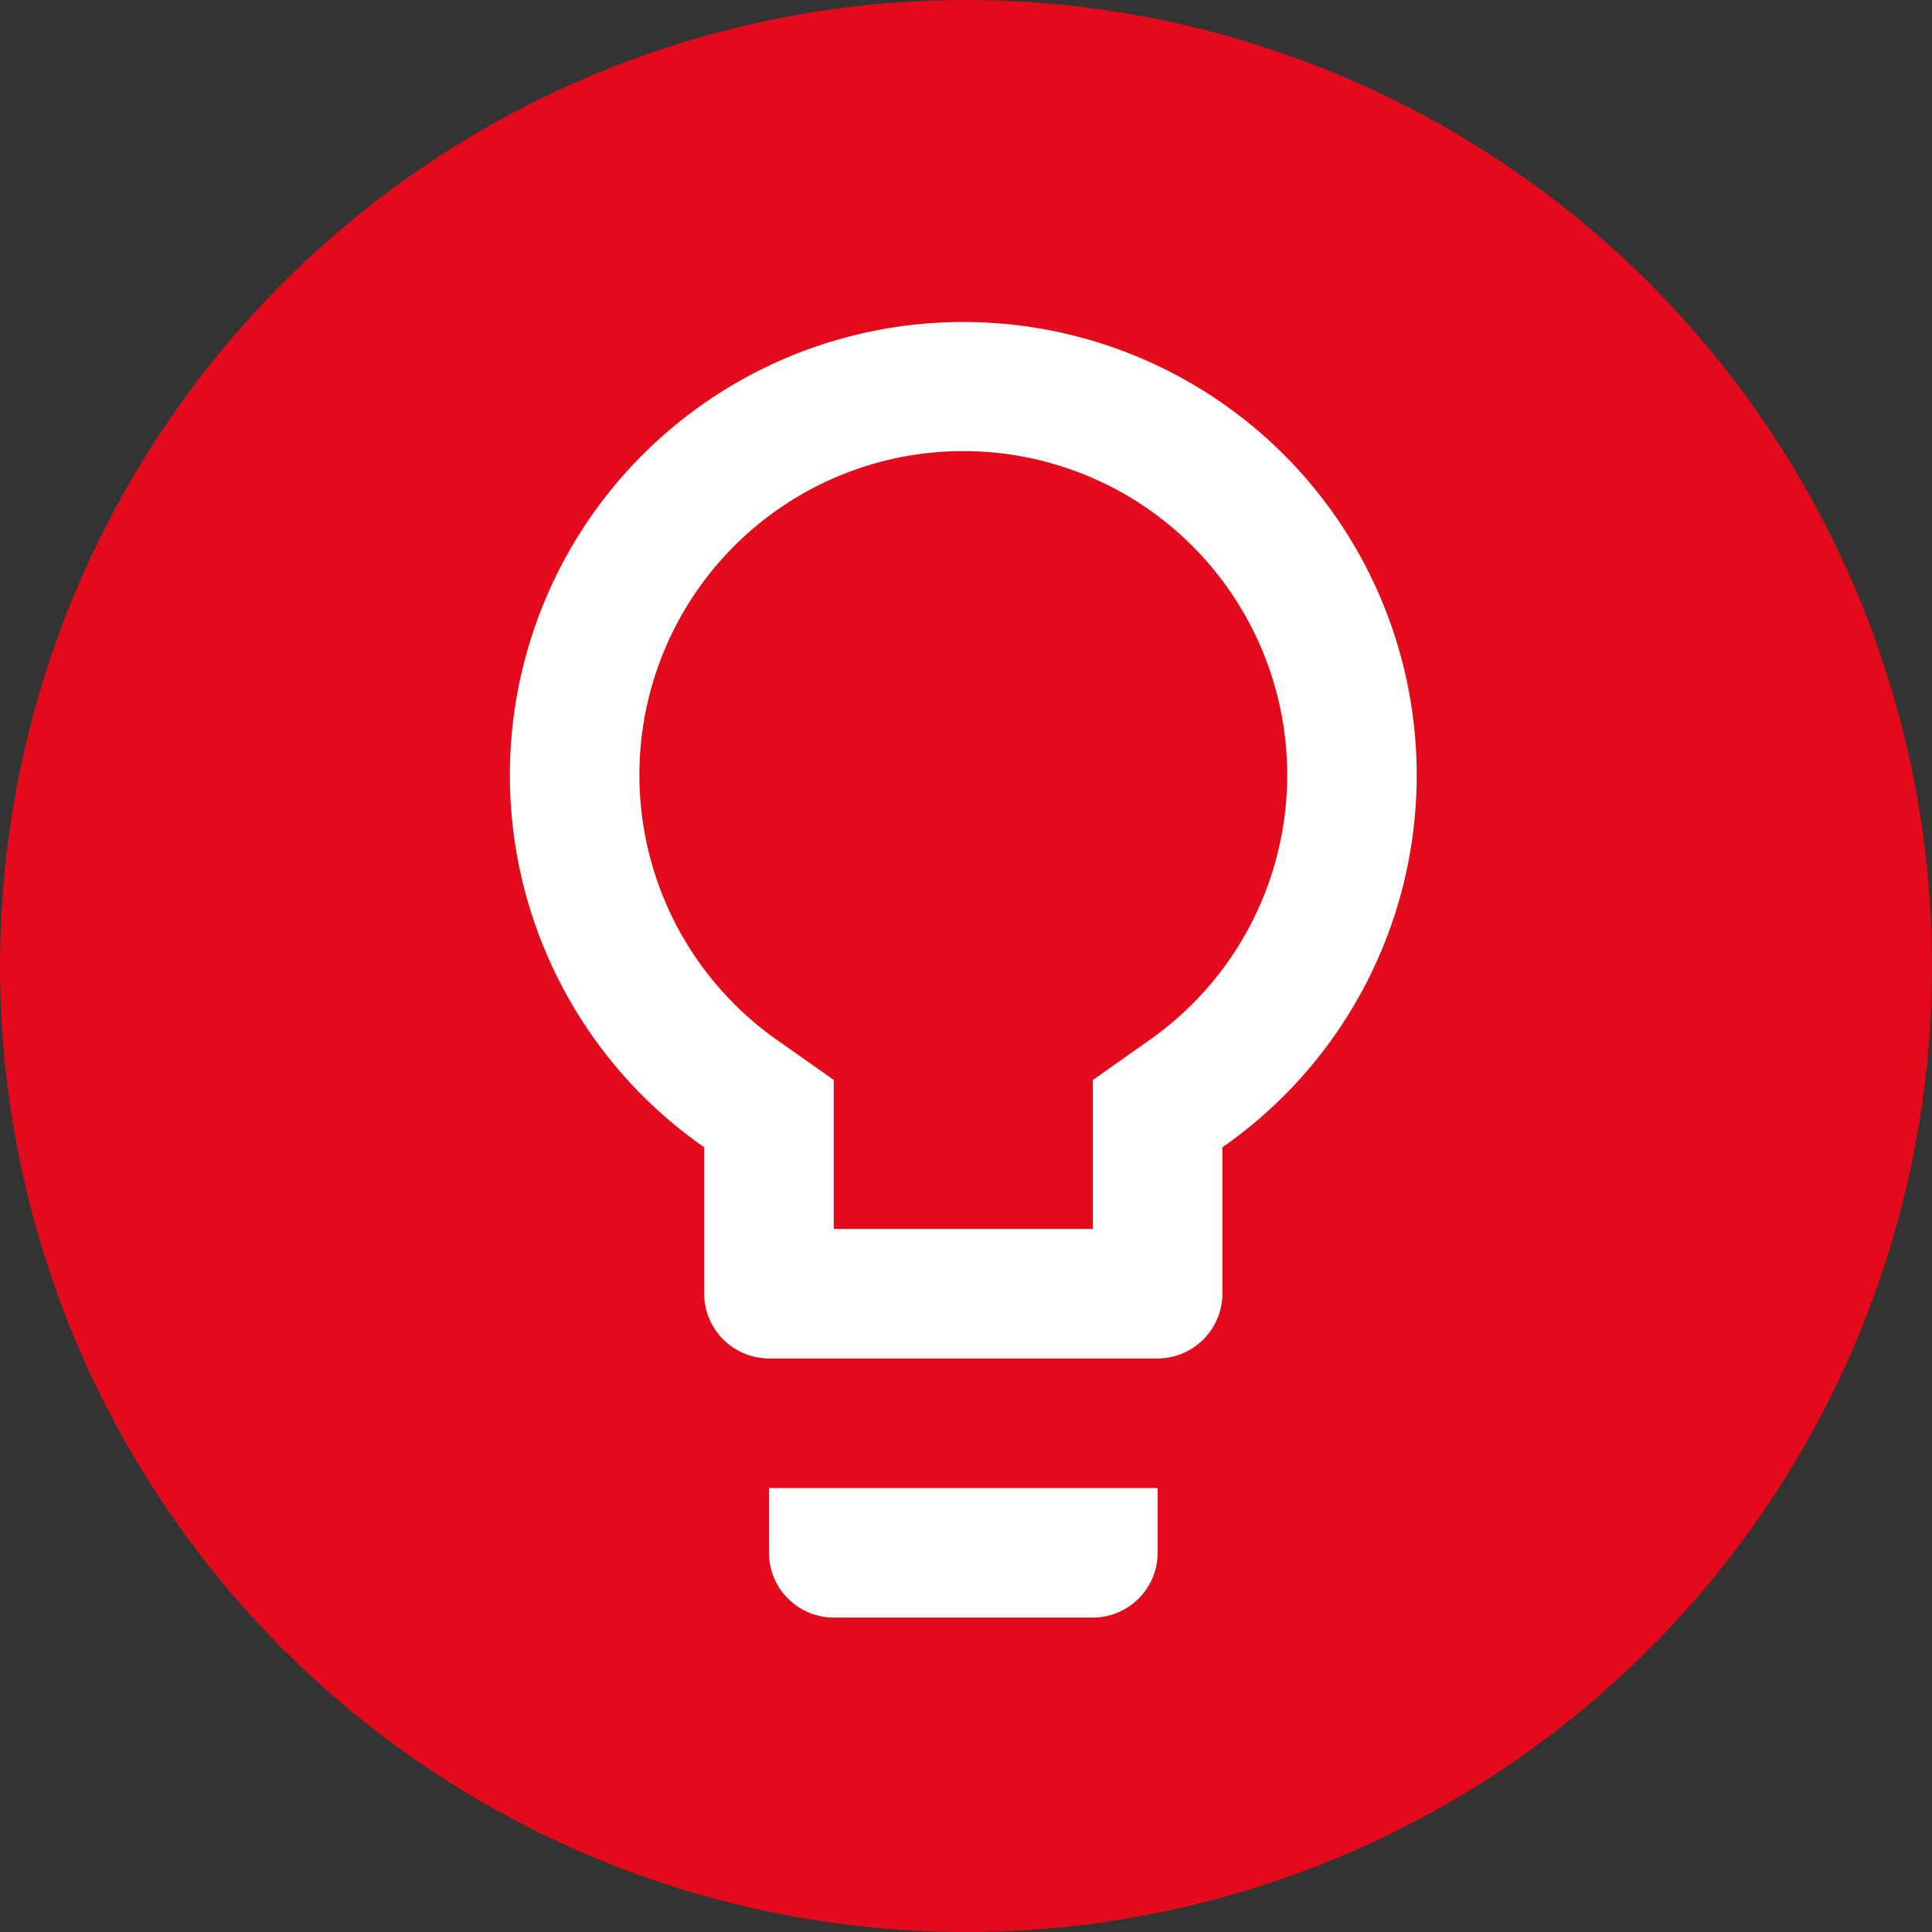 <svg id="Component_4_1" data-name="Component 4 – 1" xmlns="http://www.w3.org/2000/svg" width="72" height="72" viewBox="0 0 72 72"><rect x="0" y="0" width="72" height="72" fill="#333333" stroke="none"/><circle id="Ellipse_7" data-name="Ellipse 7" cx="36" cy="36" r="36" fill="#e30a1b"/><path id="Icon_material-lightbulb-outline" data-name="Icon material-lightbulb-outline" d="M17.157 48.869a2.421 2.421 0 002.414 2.414h9.657a2.421 2.421 0 002.414-2.414v-2.414H17.157zM24.4 3a16.892 16.892 0 00-9.657 30.756v5.456a2.421 2.421 0 002.414 2.414h14.484a2.421 2.421 0 002.414-2.414v-5.456A16.892 16.892 0 0024.4 3zm6.88 26.8l-2.052 1.448V36.8h-9.657v-5.554L17.519 29.8a12.071 12.071 0 1113.761 0z" transform="translate(11.5 9)" fill="#fff"/></svg>